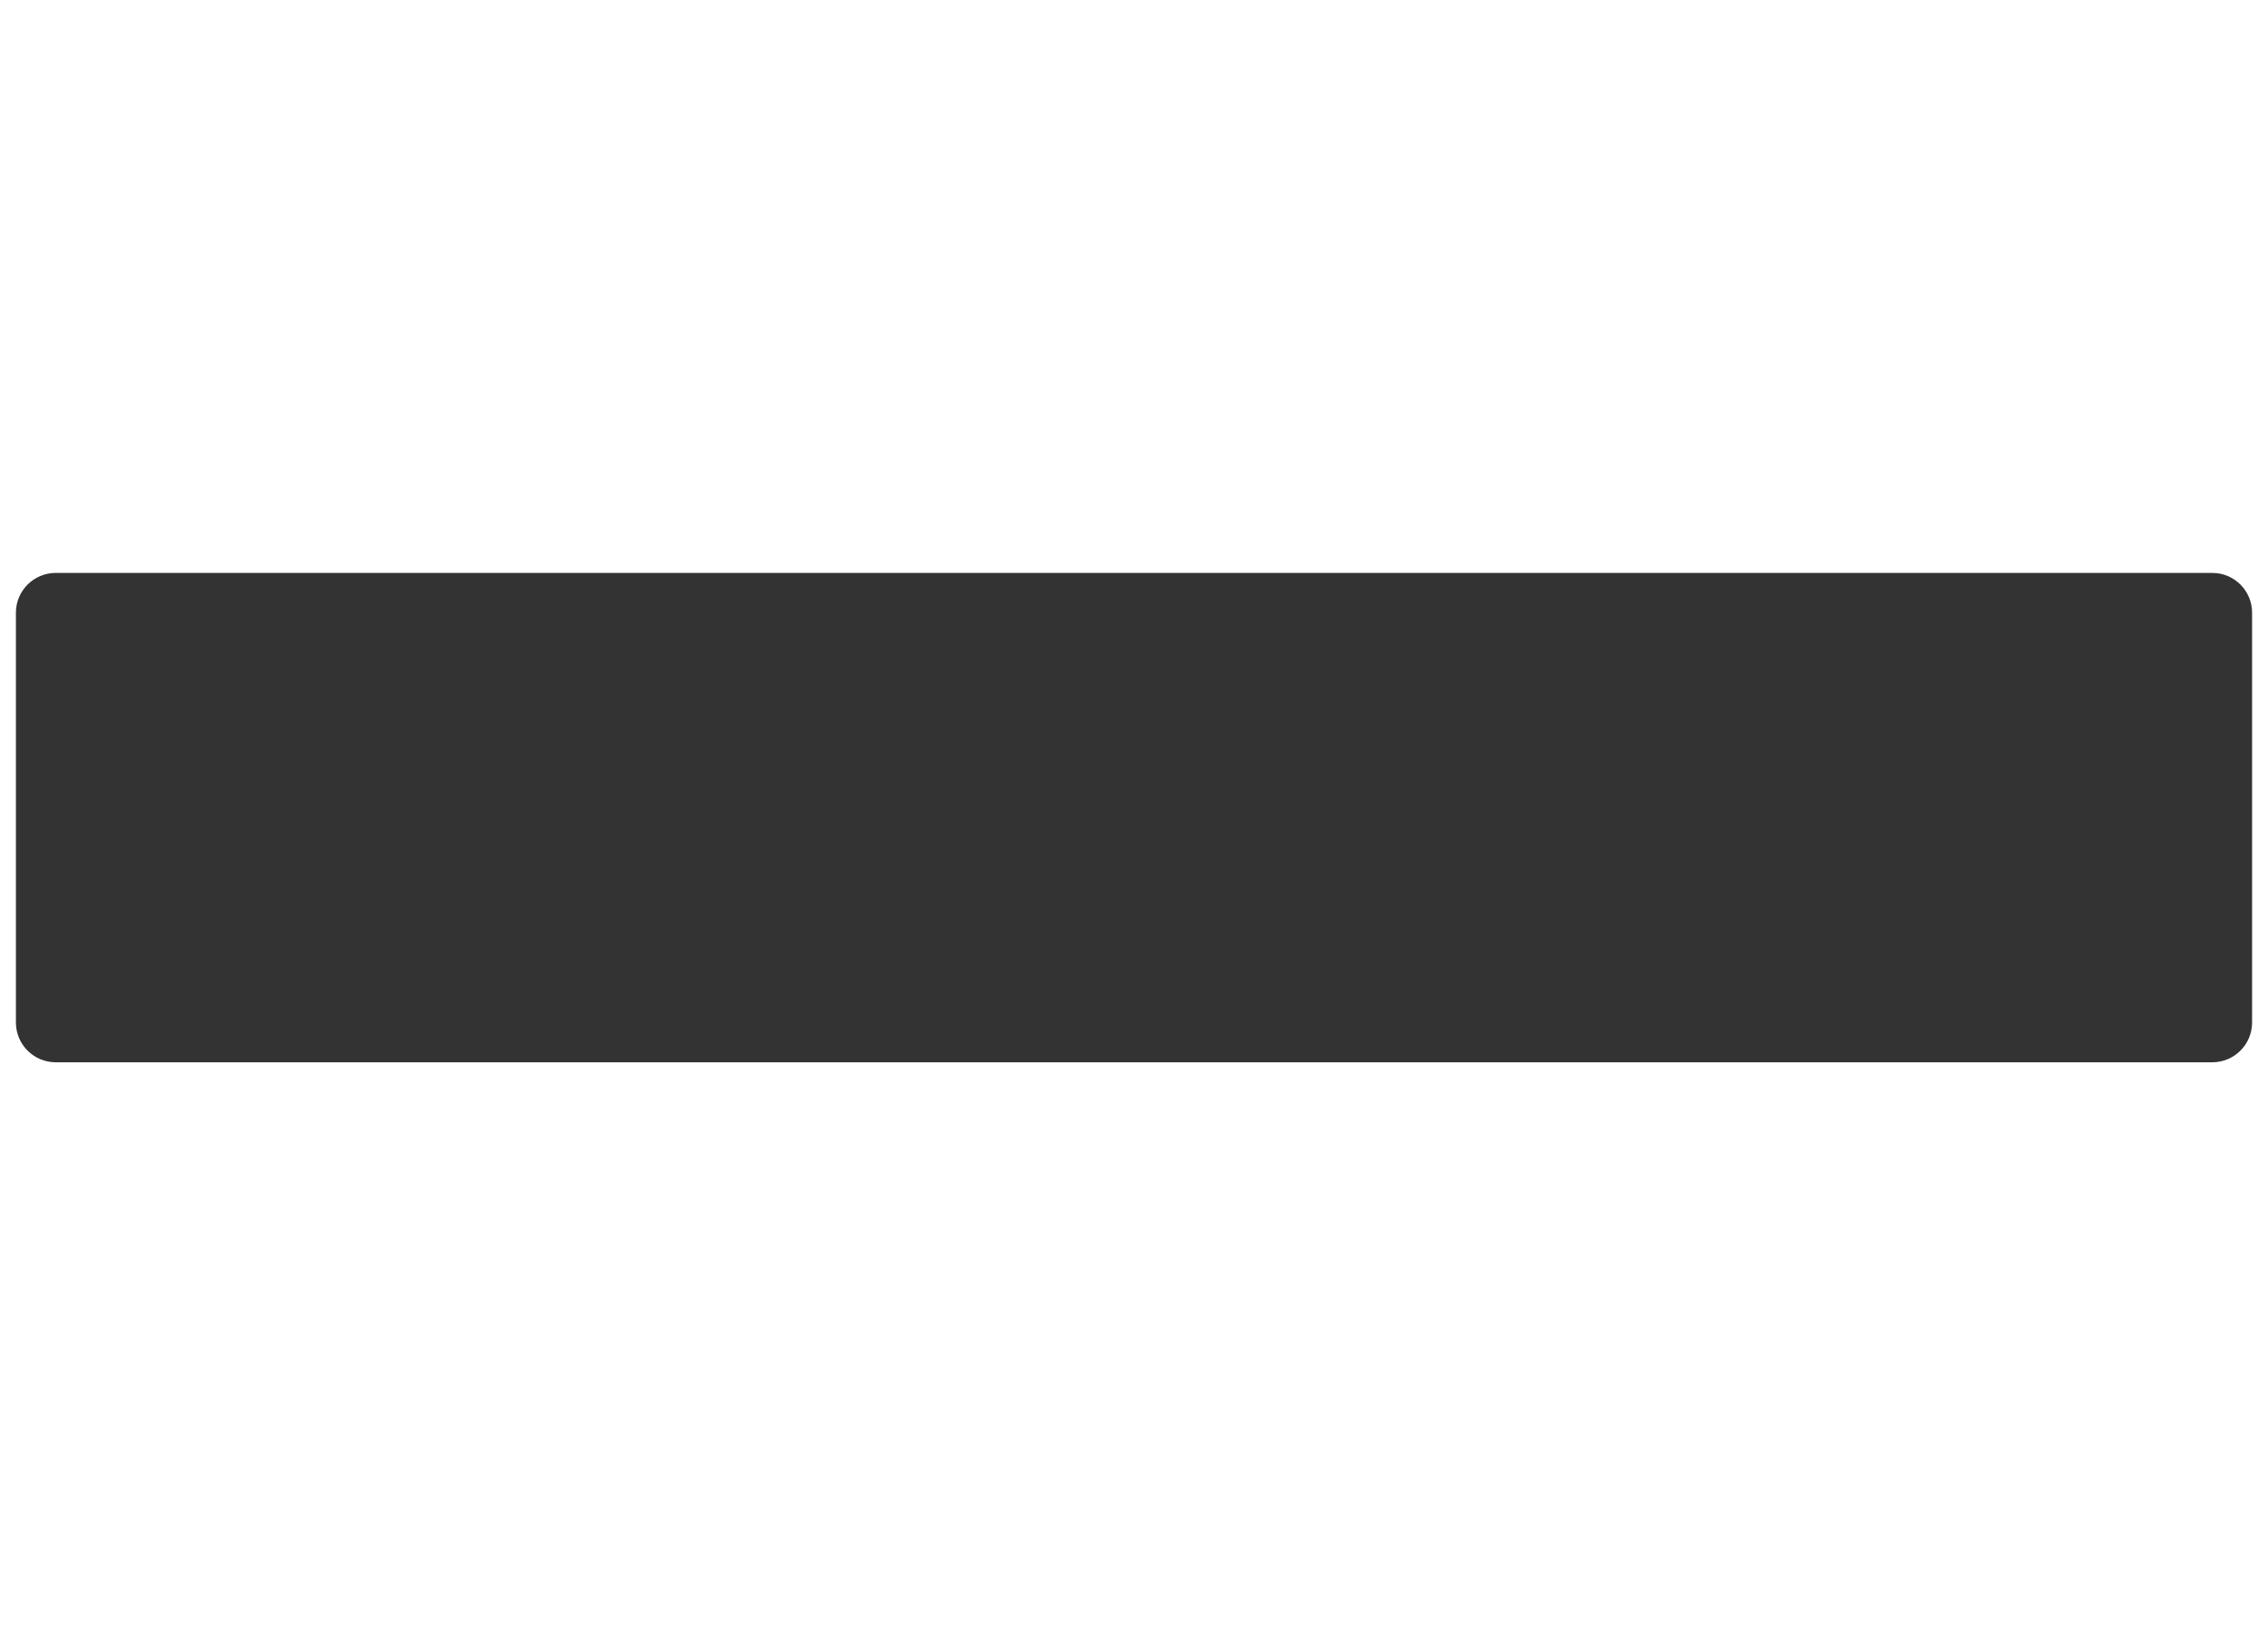 <?xml version="1.0" encoding="UTF-8"?> <svg xmlns="http://www.w3.org/2000/svg" width="570" height="410" viewBox="0 0 570 410" fill="none"><rect x="0" y="0" width="570" height="410" fill="#333333" stroke="none"/> <path fill-rule="evenodd" clip-rule="evenodd" d="M570 0H0V410H570V0ZM14 144C8.478 144 4 148.477 4 154V257C4 262.523 8.478 267 14 267H556C561.522 267 566 262.523 566 257V154C566 148.477 561.522 144 556 144H14Z" fill="white"></path> </svg> 